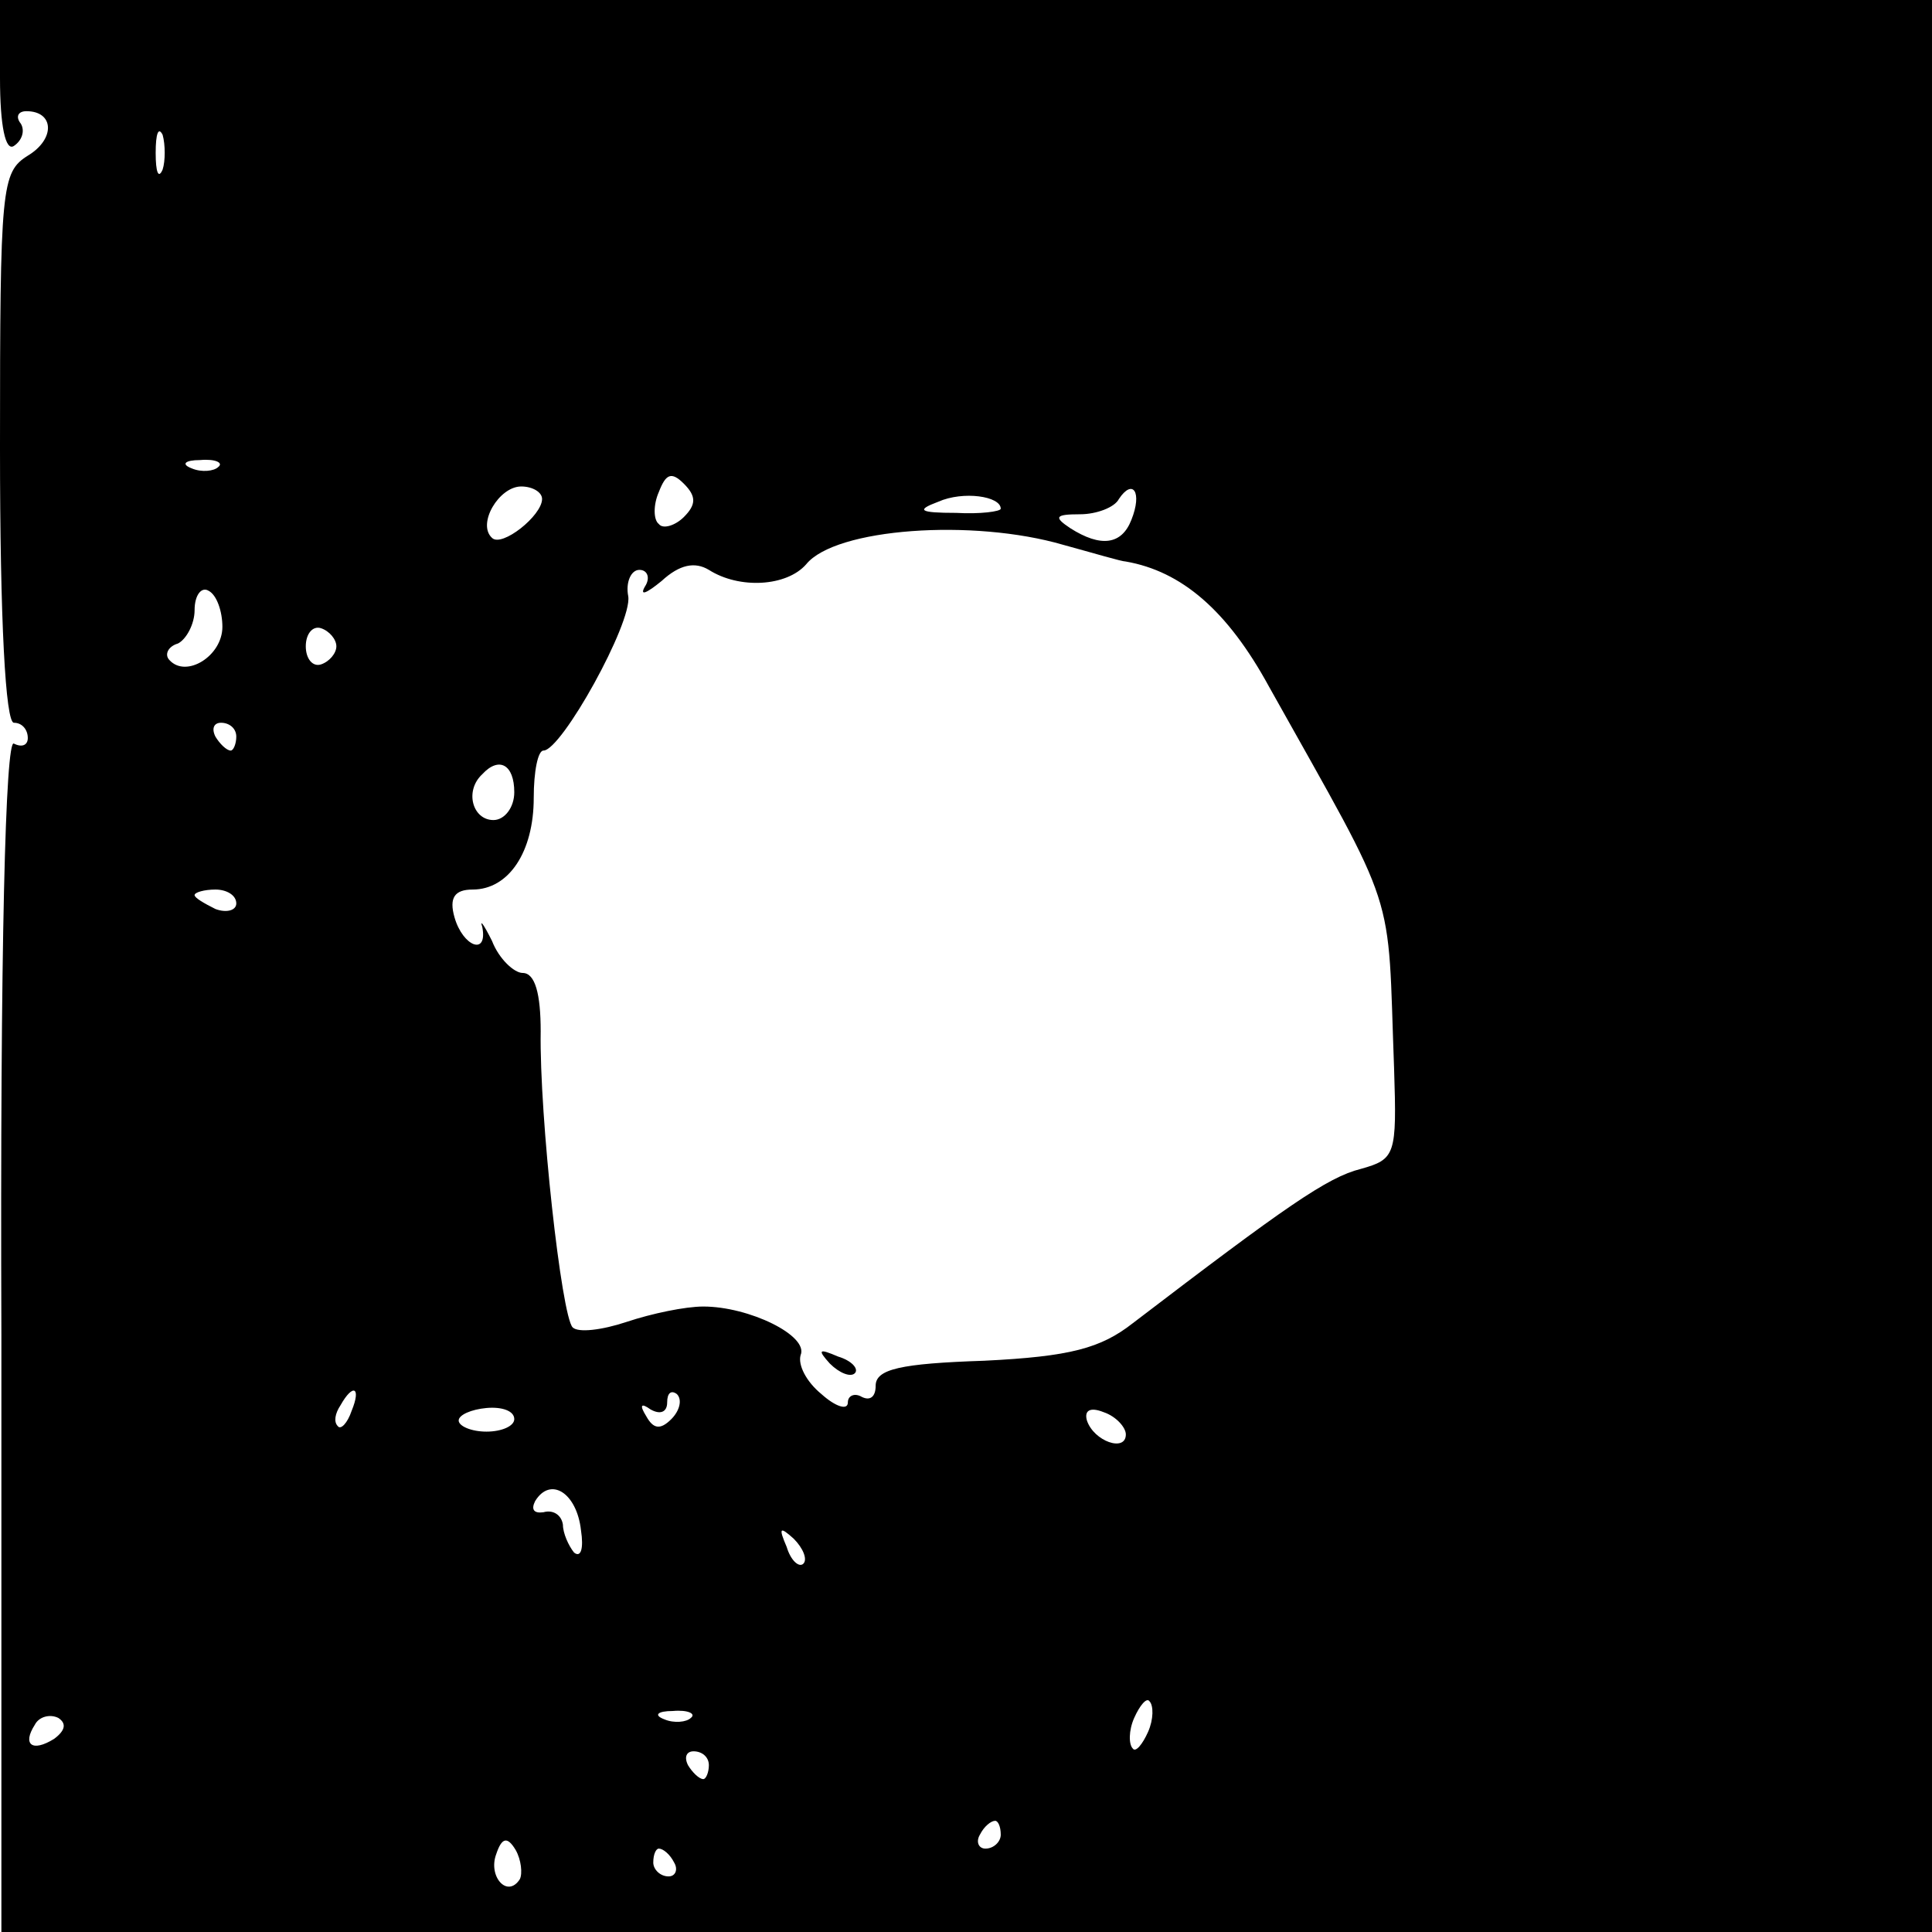 <?xml version="1.0" standalone="no"?>
<!DOCTYPE svg PUBLIC "-//W3C//DTD SVG 20010904//EN"
 "http://www.w3.org/TR/2001/REC-SVG-20010904/DTD/svg10.dtd">
<svg version="1.0" xmlns="http://www.w3.org/2000/svg"
 width="139pt" height="139pt" viewBox="0 0 139 139"
 preserveAspectRatio="xMidYMid meet">
<g transform="translate(0,139) scale(0.1,-0.1)"
fill="#000000" stroke="none">
<path d="M0 1334 c0 -35 4 -53 10 -49 6 4 8 11 5 16 -4 5 -2 9 4 9 20 0 21
-20 1 -32 -19 -12 -20 -22 -20 -210 0 -125 4 -198 10 -198 6 0 10 -5 10 -11 0
-5 -4 -7 -10 -4 -6 4 -10 -146 -9 -425 l0 -430 694 0 695 0 0 695 0 695 -695
0 -695 0 0 -56z m117 -66 c-3 -7 -5 -2 -5 12 0 14 2 19 5 13 2 -7 2 -19 0 -25z
m40 -214 c-3 -3 -12 -4 -19 -1 -8 3 -5 6 6 6 11 1 17 -2 13 -5z m335 -36 c-6
-6 -15 -9 -18 -5 -4 3 -4 14 0 23 5 13 9 15 18 6 9 -9 9 -15 0 -24z m-102 13
c0 -12 -29 -35 -36 -28 -11 10 5 37 21 37 8 0 15 -4 15 -9z m330 -7 c0 -2 -15
-4 -32 -3 -27 0 -29 2 -13 8 18 8 45 4 45 -5z m94 -8 c-7 -18 -22 -20 -44 -6
-12 8 -11 10 7 10 12 0 25 5 28 11 10 15 17 5 9 -15z m-49 -18 c22 -6 42 -12
45 -12 40 -7 73 -35 103 -90 94 -168 85 -142 90 -275 2 -62 1 -65 -24 -72 -24
-6 -54 -27 -164 -111 -23 -18 -45 -24 -107 -27 -60 -2 -78 -6 -78 -18 0 -8 -4
-11 -10 -8 -5 3 -10 1 -10 -4 0 -6 -9 -3 -19 6 -11 9 -17 21 -15 28 6 14 -37
35 -70 35 -13 0 -37 -5 -55 -11 -18 -6 -35 -8 -39 -4 -8 8 -24 152 -23 213 0
27 -4 42 -13 42 -6 0 -17 10 -22 23 -6 12 -9 16 -7 10 4 -21 -14 -14 -20 7 -4
14 0 20 13 20 26 0 44 27 44 66 0 19 3 34 7 34 13 0 64 92 61 111 -2 10 2 19
8 19 6 0 8 -6 4 -12 -4 -7 1 -5 12 4 13 12 24 14 34 8 22 -14 56 -12 70 4 21
26 120 33 185 14z m-605 -59 c0 -21 -26 -37 -38 -24 -4 4 -1 10 6 12 6 3 12
14 12 24 0 11 5 17 10 14 6 -3 10 -15 10 -26z m82 -14 c0 -5 -5 -11 -11 -13
-6 -2 -11 4 -11 13 0 9 5 15 11 13 6 -2 11 -8 11 -13z m-72 -65 c0 -5 -2 -10
-4 -10 -3 0 -8 5 -11 10 -3 6 -1 10 4 10 6 0 11 -4 11 -10z m200 -40 c0 -11
-7 -20 -15 -20 -15 0 -21 21 -8 33 12 13 23 7 23 -13z m-200 -80 c0 -5 -7 -7
-15 -4 -8 4 -15 8 -15 10 0 2 7 4 15 4 8 0 15 -4 15 -10z m83 -365 c-3 -9 -8
-14 -10 -11 -3 3 -2 9 2 15 9 16 15 13 8 -4z m230 -6 c-8 -8 -13 -7 -18 2 -5
8 -4 10 3 5 7 -4 12 -2 12 5 0 7 3 9 7 6 4 -4 2 -12 -4 -18z m-113 0 c0 -5 -9
-9 -20 -9 -11 0 -20 4 -20 8 0 4 9 8 20 9 11 1 20 -2 20 -8z m440 -11 c0 -13
-23 -5 -28 10 -2 7 2 10 12 6 9 -3 16 -11 16 -16z m-392 -69 c2 -13 0 -20 -5
-16 -4 5 -8 14 -8 20 -1 7 -7 11 -14 9 -7 -1 -9 2 -6 8 11 18 30 6 33 -21z
m160 -24 c-3 -3 -9 2 -12 12 -6 14 -5 15 5 6 7 -7 10 -15 7 -18z m248 -121
c-4 -9 -9 -15 -11 -12 -3 3 -3 13 1 22 4 9 9 15 11 12 3 -3 3 -13 -1 -22z
m-787 -5 c-16 -10 -23 -4 -14 10 3 6 11 8 17 5 6 -4 5 -9 -3 -15z m458 15 c-3
-3 -12 -4 -19 -1 -8 3 -5 6 6 6 11 1 17 -2 13 -5z m13 -34 c0 -5 -2 -10 -4
-10 -3 0 -8 5 -11 10 -3 6 -1 10 4 10 6 0 11 -4 11 -10z m210 -50 c0 -5 -5
-10 -11 -10 -5 0 -7 5 -4 10 3 6 8 10 11 10 2 0 4 -4 4 -10z m-346 -32 c-9
-14 -23 2 -17 18 4 12 8 13 14 3 4 -7 5 -17 3 -21z m111 12 c3 -5 1 -10 -4
-10 -6 0 -11 5 -11 10 0 6 2 10 4 10 3 0 8 -4 11 -10z"/>
<path d="M597 409 c7 -7 15 -10 18 -7 3 3 -2 9 -12 12 -14 6 -15 5 -6 -5z"/>
</g>
</svg>
